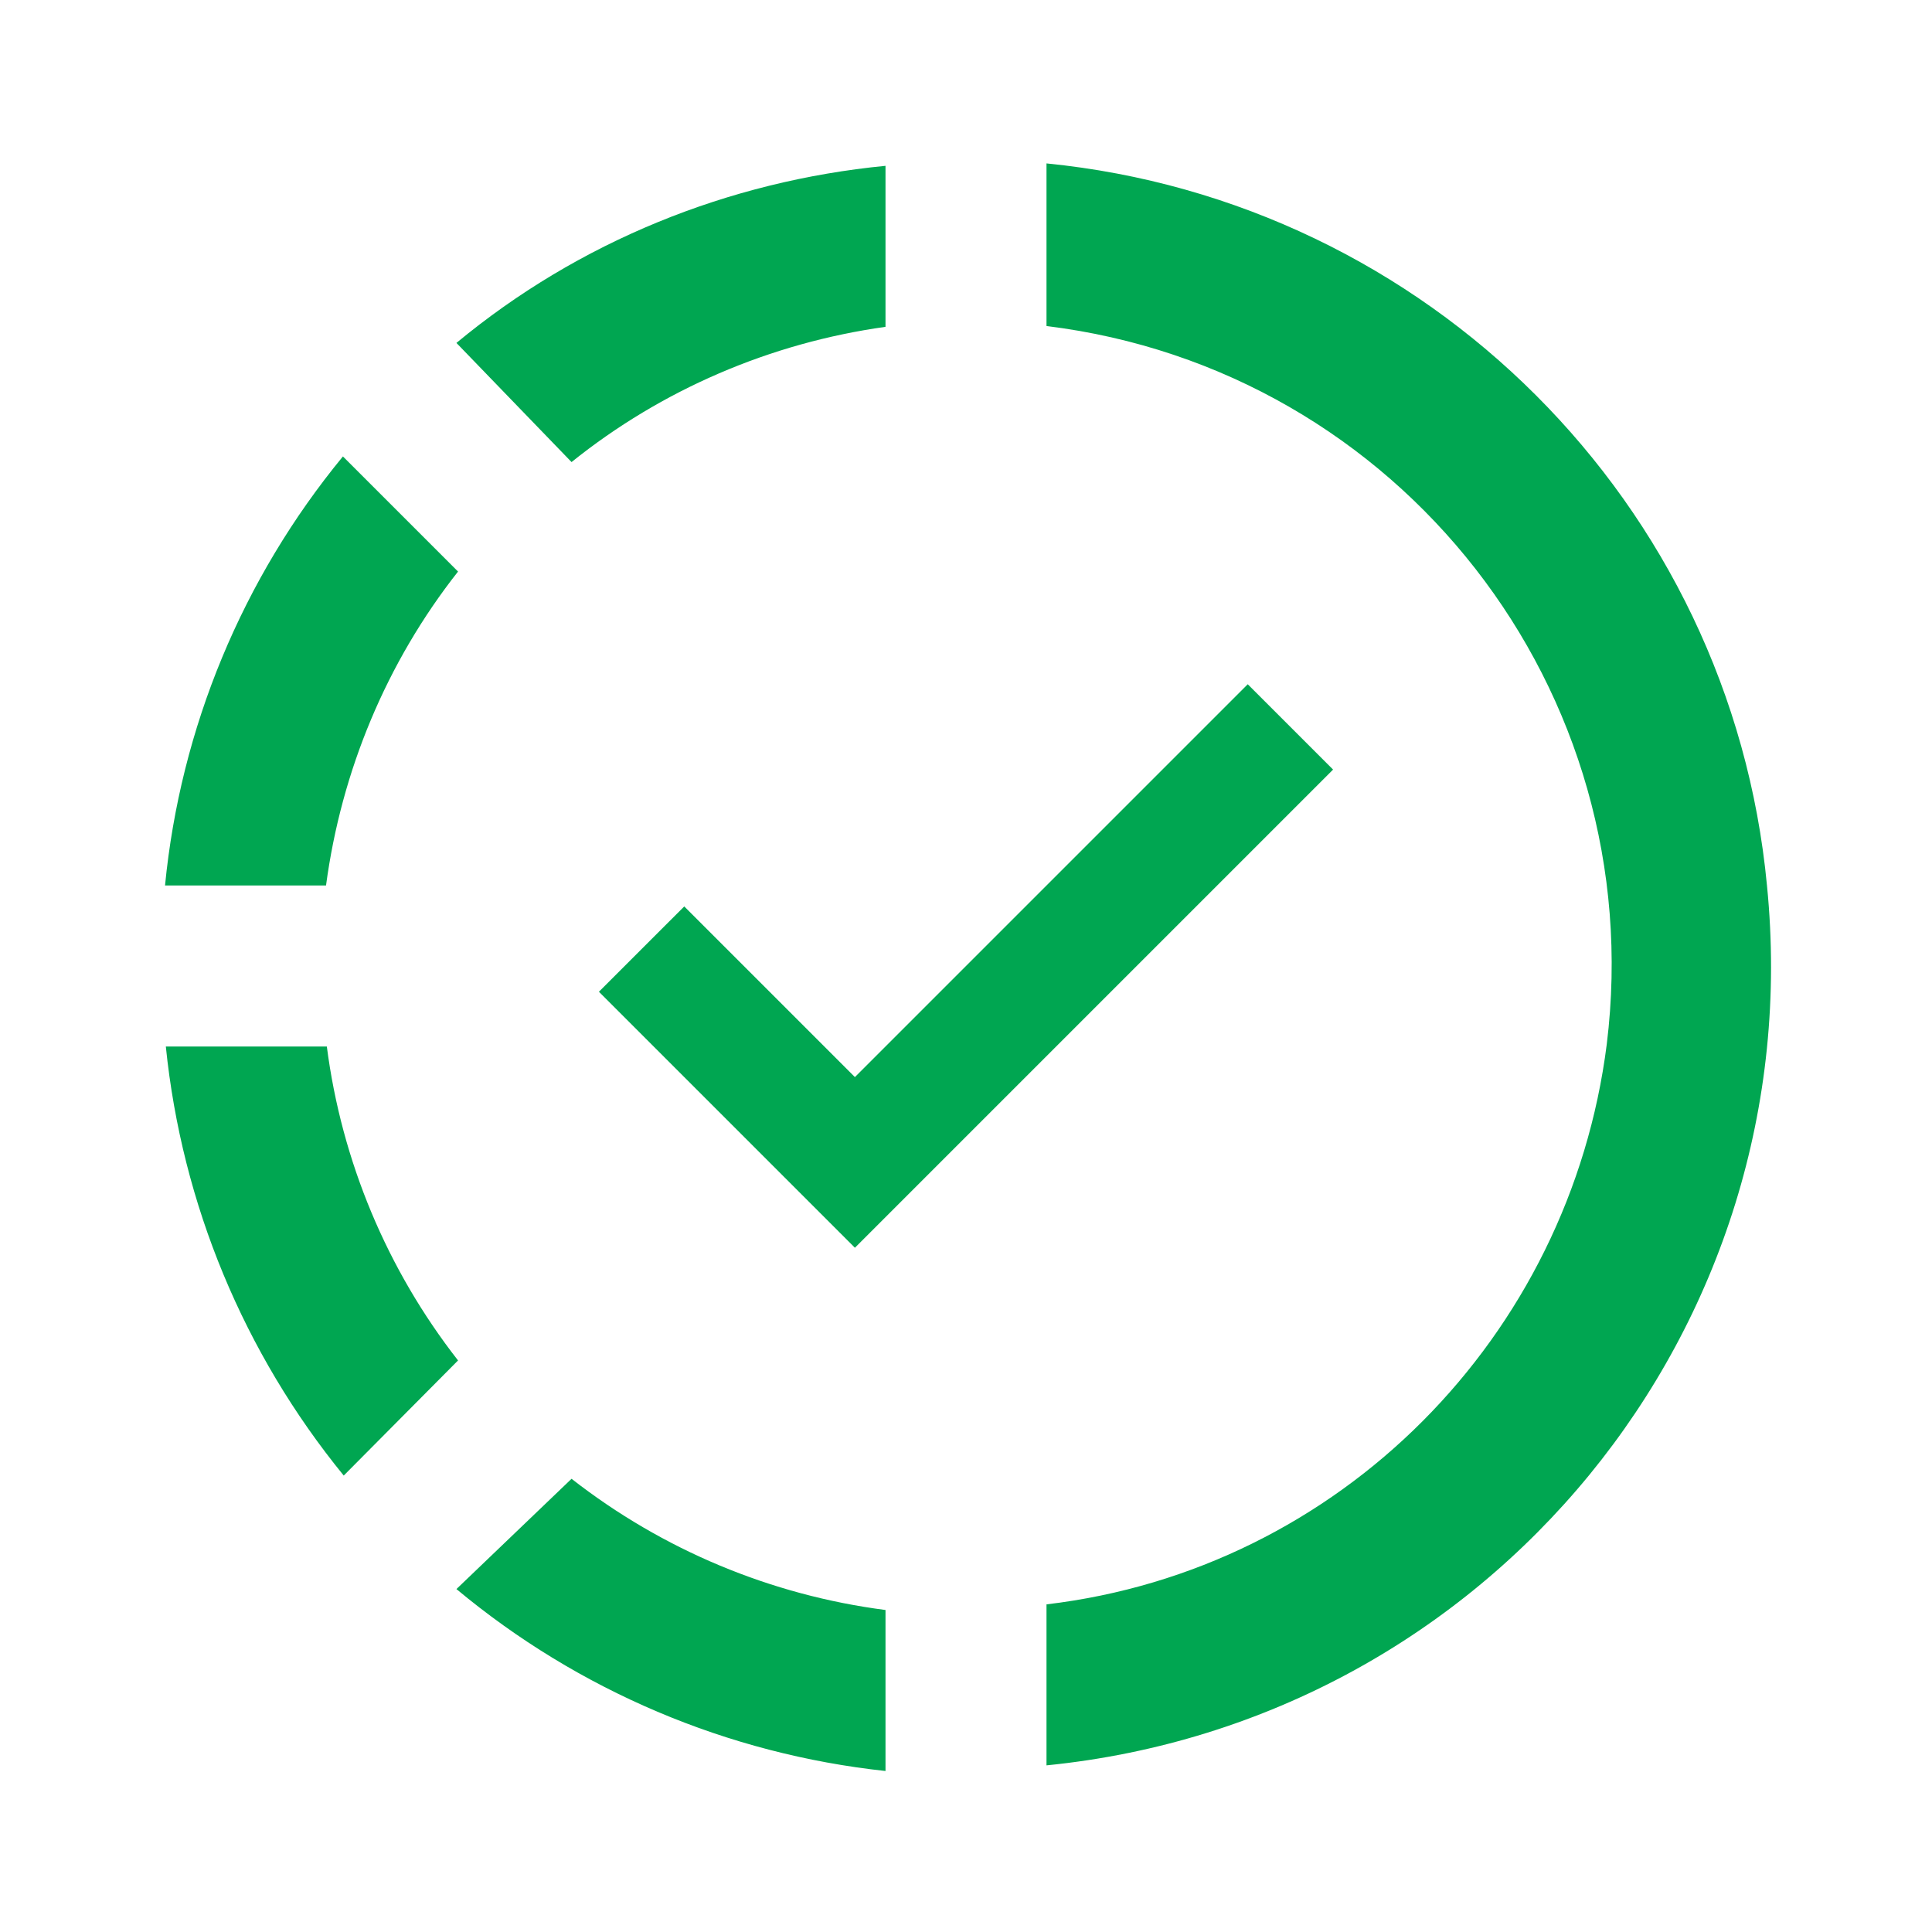 <svg width="48" height="48" viewBox="0 0 48 48" fill="none" xmlns="http://www.w3.org/2000/svg">
<path d="M26 4.06V8.1C34.78 9.18 41 17.16 39.92 25.94C39 33.22 33.28 39 26 39.86V43.86C37 42.76 45 33 43.9 22C43 12.5 35.46 5 26 4.06ZM22 4.12C18.1 4.5 14.38 6 11.34 8.52L14.2 11.48C16.44 9.68 19.14 8.52 22 8.12V4.12ZM8.52 11.34C6.021 14.376 4.482 18.087 4.1 22H8.1C8.48 19.16 9.6 16.46 11.38 14.2L8.52 11.34ZM31 17L21.24 26.76L17 22.52L14.88 24.64L21.24 31L33.12 19.12L31 17ZM4.12 26C4.52 29.92 6.06 33.62 8.54 36.66L11.38 33.8C9.614 31.539 8.488 28.845 8.12 26H4.12ZM14.2 36.74L11.34 39.48C14.37 42.005 18.079 43.577 22 44V40C19.155 39.632 16.461 38.506 14.2 36.74Z" fill="#00A651"/>
</svg>
